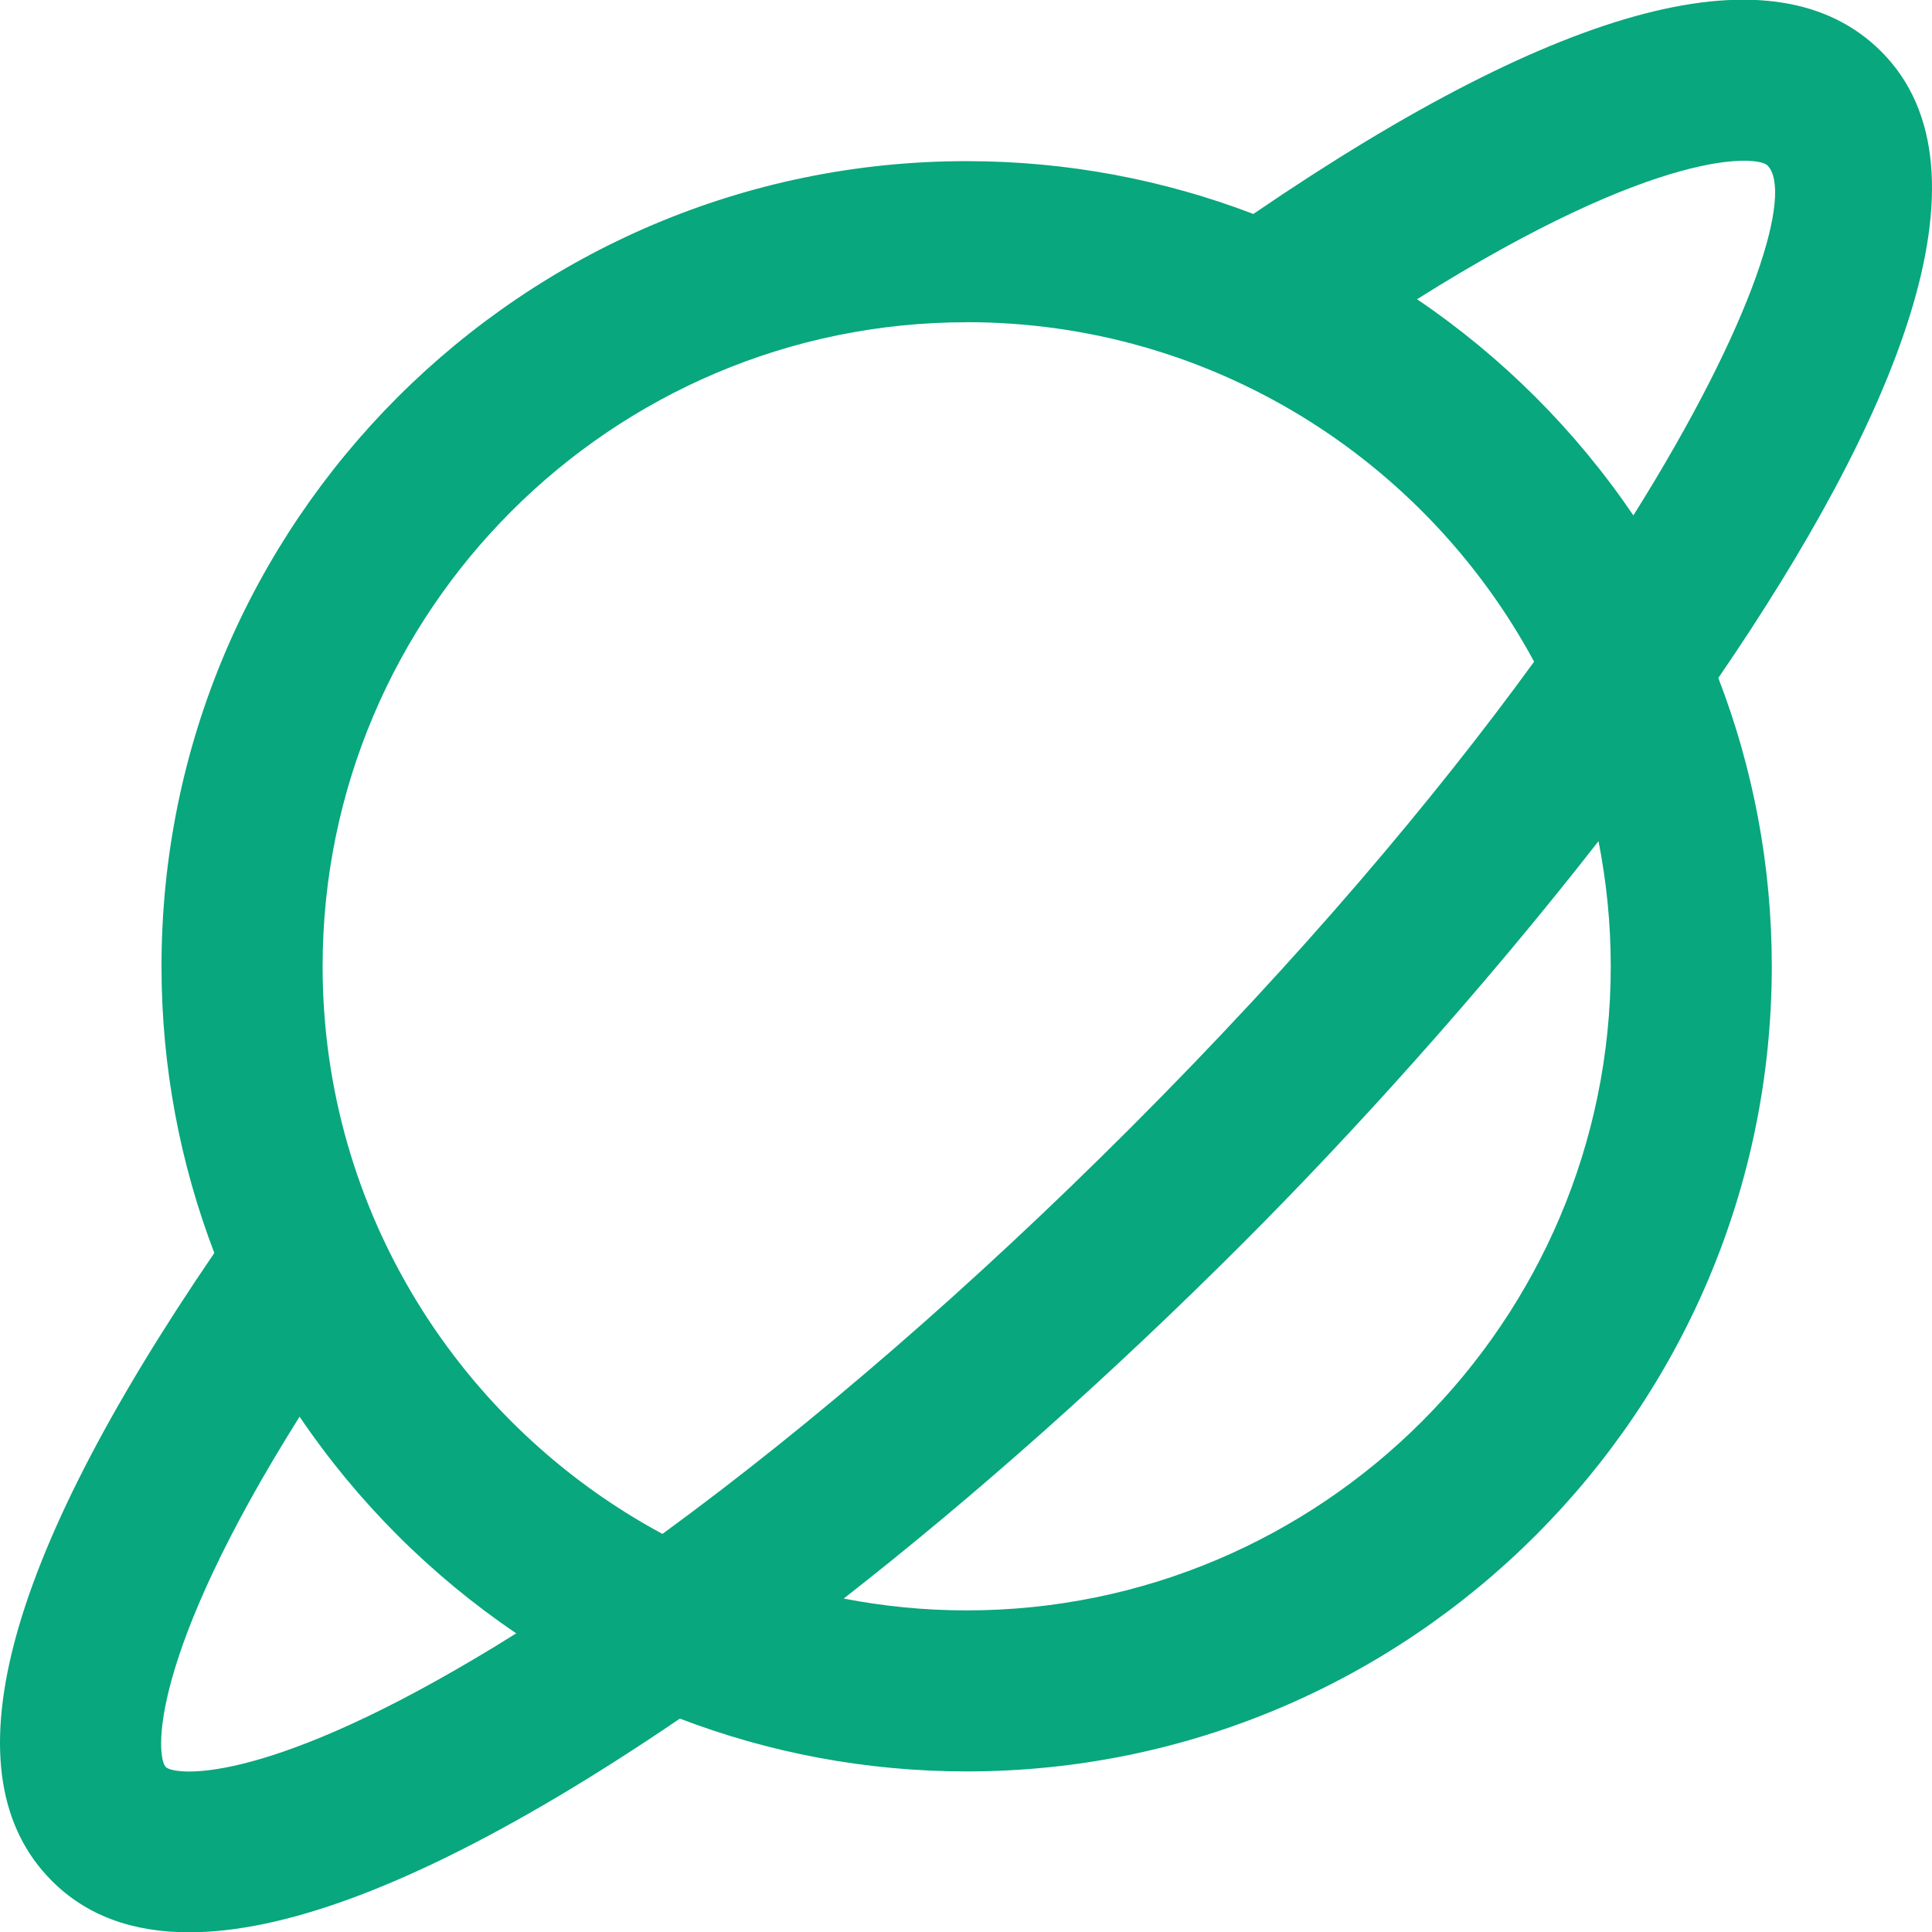 <?xml version="1.0" encoding="UTF-8"?>
<svg id="Icon_10" data-name="Icon 10" xmlns="http://www.w3.org/2000/svg" viewBox="0 0 1500 1500">
  <defs>
    <style>
      .cls-1 {
        fill: #08a77d;
        stroke-width: 0px;
      }
    </style>
  </defs>
  <g id="Graphic_Elements" data-name="Graphic Elements">
    <path class="cls-1" d="M1460.62,40.034c-81.452-81.514-245.48-39.132-487.522,126.084-69.2-26.442-144.275-41.007-222.664-41.007-344.622,0-625.046,280.424-625.046,625.109,0,78.389,14.565,153.402,41.007,222.601C1.116,1214.864-41.328,1378.83,40.373,1460.406c26.505,26.567,62.073,39.819,106.456,39.819,72.075,0,167.467-34.944,285.175-104.706,31.005-18.378,63.073-38.882,95.829-61.198,69.2,26.442,144.275,41.007,222.664,41.007,344.685,0,625.109-280.424,625.109-625.109,0-78.826-14.69-154.339-41.507-223.851,135.524-197.909,219.663-393.131,126.522-486.335h0ZM1372.23,128.425c19.941,19.941-8.877,119.833-104.081,271.735-44.82-66.074-101.893-123.084-167.967-167.842,188.783-118.708,264.609-111.394,272.047-103.893h0ZM750.497,250.134c190.283,0,356.062,106.831,440.577,263.608-77.263,106.206-180.656,229.227-314.242,362.813-121.521,121.521-246.105,229.352-362.501,314.367-156.965-84.452-263.858-250.294-263.858-440.639,0-275.735,224.352-500.087,500.087-500.087l-.062-.062ZM368.305,1287.939c-168.092,99.58-233.478,90.078-239.542,84.015-7.626-7.626-14.69-83.577,103.831-272.047,44.82,66.199,102.018,123.396,168.217,168.217-10.939,6.876-21.816,13.502-32.506,19.816h0ZM1250.584,750.22c0,275.735-224.352,500.087-500.087,500.087-32.631,0-64.574-3.188-95.454-9.189,101.705-79.451,207.224-173.218,310.179-276.173,82.014-82.014,183.469-193.471,275.86-311.867,6.189,31.443,9.502,63.886,9.502,97.142h0Z"/>
  </g>
</svg>